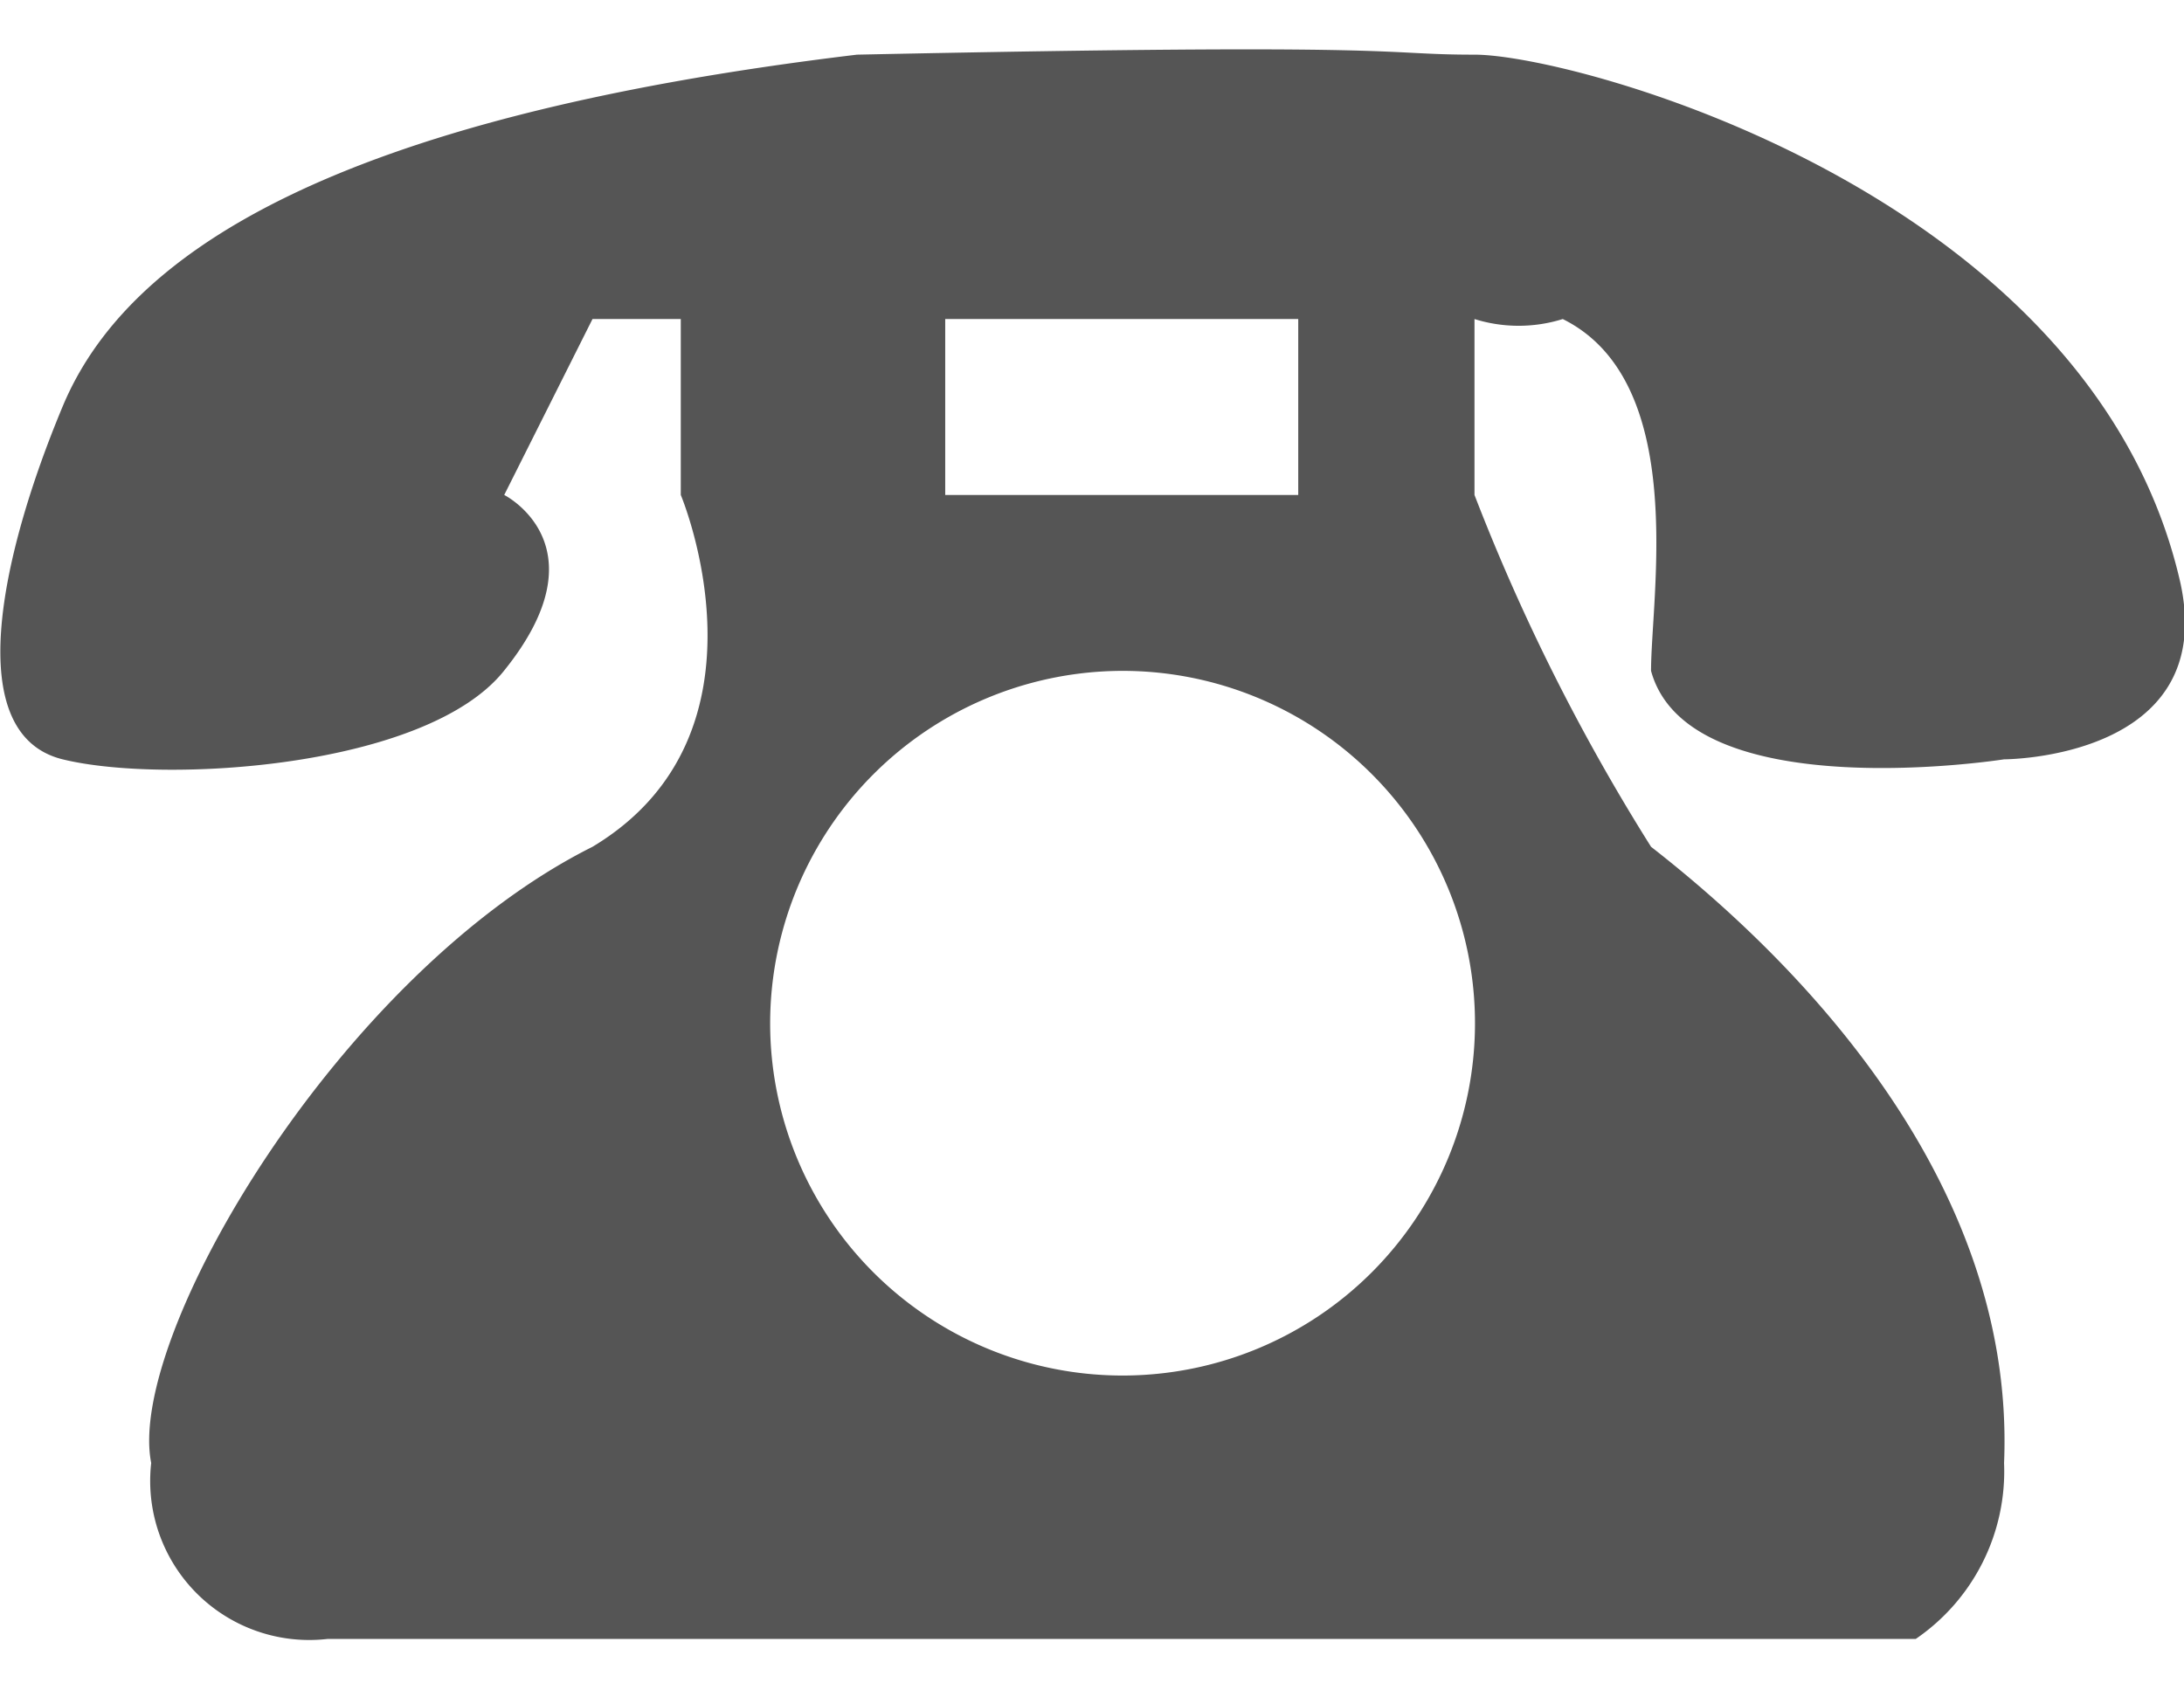 <svg xmlns="http://www.w3.org/2000/svg" width="21.969" height="17" viewBox="0 0 21.969 17">
  <defs>
    <style>
      .cls-1 {
        fill: #555;
        fill-rule: evenodd;
      }
    </style>
  </defs>
  <path id="pic" class="cls-1" d="M862.1,6470.25c-0.784.98-3.424,1.14-4.439,0.89s-0.634-2.03,0-3.55,2.664-2.9,7.99-3.54c5.707-.12,5.2,0,6.214,0s6.215,1.4,7.1,5.32c0.381,1.77-1.775,1.77-1.775,1.77s-3.171.5-3.551-.89c0-.76.38-2.91-0.888-3.54a1.486,1.486,0,0,1-.888,0v1.77a20.494,20.494,0,0,0,1.776,3.54c1.141,0.89,3.678,3.16,3.551,6.2a2.043,2.043,0,0,1-.888,1.77H860.328a1.6,1.6,0,0,1-1.776-1.77c-0.254-1.27,1.9-4.93,4.439-6.2,1.9-1.14.888-3.54,0.888-3.54v-1.77h-0.888l-0.888,1.77S863.118,6468.99,862.1,6470.25Zm4.439-3.54v1.77h3.551v-1.77h-3.551Zm1.786,3.54a3.545,3.545,0,1,1-3.547,3.55A3.549,3.549,0,0,1,868.328,6470.25Z" transform="translate(-857.031 -6463.5)"/>
</svg>
